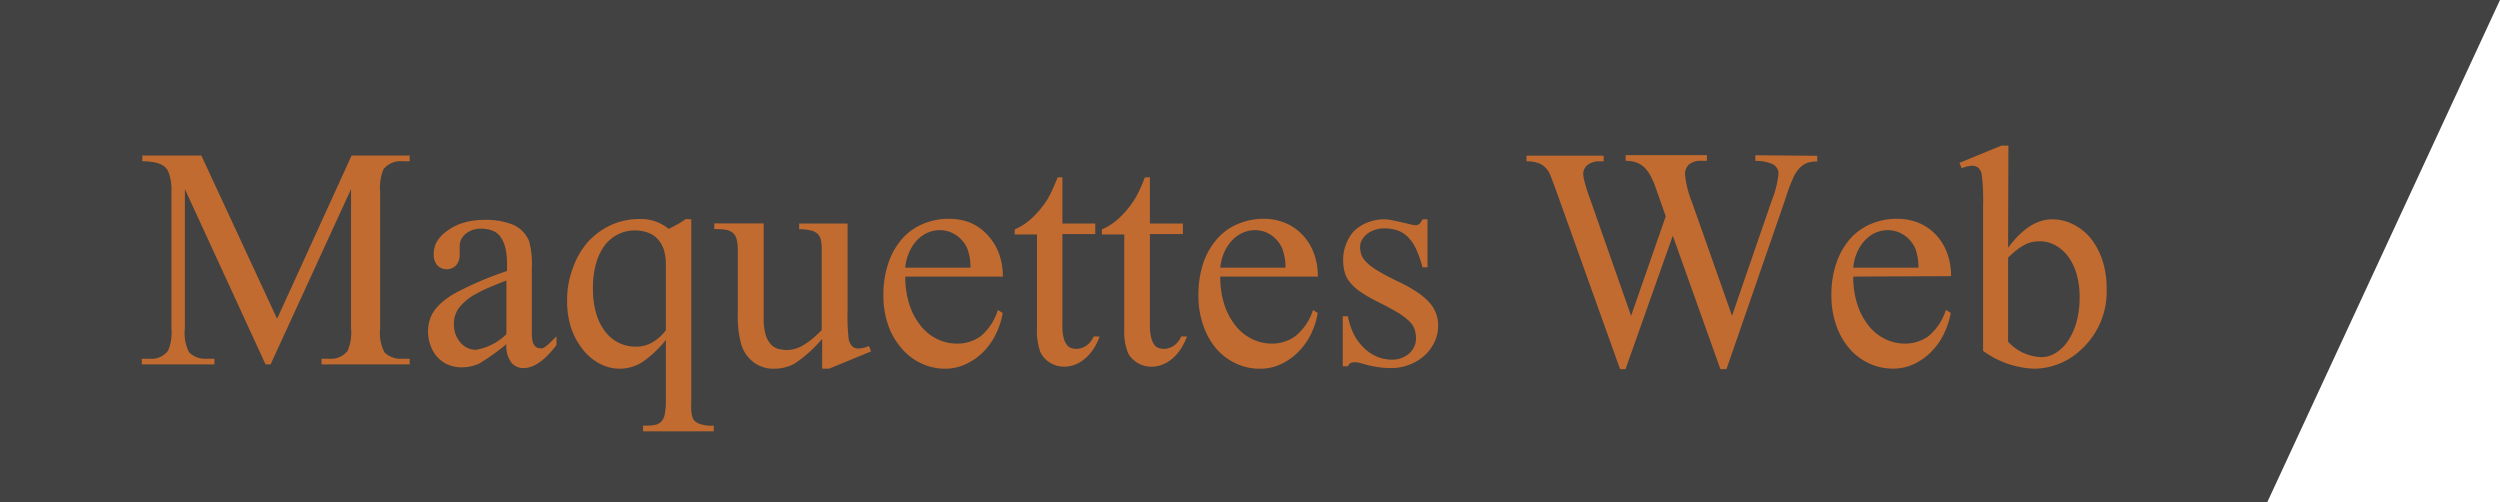 <svg xmlns="http://www.w3.org/2000/svg" viewBox="0 0 238 47.82"><defs><style>.cls-1{fill:#424242;}.cls-2{fill:#c16b30;}</style></defs><title>titre_mw_1</title><g id="Calque_2" data-name="Calque 2"><g id="Calque_10" data-name="Calque 10"><g id="titre_mwV"><polygon class="cls-1" points="0 47.82 215.84 47.82 238 0 0 0 0 47.82"/><path class="cls-2" d="M25.28,34.69,17.6,18V31.25a4,4,0,0,0,.4,2.29,2.16,2.16,0,0,0,1.71.61h.7v.54H13.5v-.54h.7A2,2,0,0,0,16,33.39a4.47,4.47,0,0,0,.32-2.14v-13a4.74,4.74,0,0,0-.29-1.9,1.38,1.38,0,0,0-.28-.4,1.44,1.44,0,0,0-.48-.32,2.68,2.68,0,0,0-.72-.2,6.11,6.11,0,0,0-1-.08v-.54h5.62l7.21,15.54,7.09-15.54H39v.54h-.68a2.08,2.08,0,0,0-1.81.76,4.5,4.5,0,0,0-.32,2.14v13a4,4,0,0,0,.41,2.29,2.18,2.18,0,0,0,1.72.61H39v.54H30.61v-.54h.7a2,2,0,0,0,1.79-.76,4.47,4.47,0,0,0,.32-2.14V18L25.76,34.69Z"/><path class="cls-2" d="M48.21,32.76a20.56,20.56,0,0,1-2.59,1.85,4,4,0,0,1-1.68.36,3.18,3.18,0,0,1-1.28-.25,3,3,0,0,1-1-.7A3.31,3.31,0,0,1,41,32.93a3.82,3.82,0,0,1-.25-1.42,3.5,3.5,0,0,1,.16-1.05,3.17,3.17,0,0,1,.46-.92,4.58,4.58,0,0,1,.78-.82,7.83,7.83,0,0,1,1.12-.78,31.71,31.71,0,0,1,5-2.14v-.53a7.24,7.24,0,0,0-.16-1.68,3,3,0,0,0-.49-1.08,1.69,1.69,0,0,0-.78-.57,3.14,3.14,0,0,0-1.06-.17,2.47,2.47,0,0,0-.84.14,2.14,2.14,0,0,0-.63.37,1.61,1.61,0,0,0-.41.53,1.46,1.46,0,0,0-.14.6l0,.85a1.45,1.45,0,0,1-.34,1,1.26,1.26,0,0,1-1.79,0,1.5,1.5,0,0,1-.34-1A2.52,2.52,0,0,1,41.59,23,3.43,3.43,0,0,1,42.54,22a5.05,5.05,0,0,1,1.54-.78,7,7,0,0,1,2.08-.29,6.87,6.87,0,0,1,2.64.45,2.91,2.91,0,0,1,1.57,1.57,8.31,8.31,0,0,1,.26,2.58V30c0,.65,0,1.17,0,1.56s0,.66.06.8A.84.84,0,0,0,51,33a.55.55,0,0,0,.38.15.82.82,0,0,0,.28,0,1.15,1.15,0,0,0,.31-.18,5.26,5.26,0,0,0,.41-.36l.6-.59v.82c-1.1,1.46-2.15,2.2-3.13,2.2a1.48,1.48,0,0,1-1.15-.5A2.59,2.59,0,0,1,48.21,32.76Zm0-.95V26.7c-.74.29-1.35.54-1.82.74a10.19,10.19,0,0,0-1,.5A5.19,5.19,0,0,0,43.7,29.3a2.56,2.56,0,0,0-.49,1.53,2.78,2.78,0,0,0,.16,1,2.72,2.72,0,0,0,.46.78,2,2,0,0,0,.66.51,1.87,1.87,0,0,0,.8.18A5.33,5.33,0,0,0,48.21,31.81Z"/><path class="cls-2" d="M65.81,20.88V38.14a9.84,9.84,0,0,0,0,1,2.55,2.55,0,0,0,.13.62.91.91,0,0,0,.22.34,2.37,2.37,0,0,0,.33.21,3.39,3.39,0,0,0,1.46.21v.54H61.22v-.54h.28a4.33,4.33,0,0,0,.86-.07,1.06,1.06,0,0,0,.59-.31,1.42,1.42,0,0,0,.34-.73,6.68,6.68,0,0,0,.1-1.32V32.36a10.23,10.23,0,0,1-2.33,2.17A4.08,4.08,0,0,1,59,35.1a4,4,0,0,1-1.87-.46,5.08,5.08,0,0,1-1.6-1.31,6.82,6.82,0,0,1-1.12-2,8.14,8.14,0,0,1-.42-2.7,8.52,8.52,0,0,1,.55-3.12A7.51,7.51,0,0,1,56,23a6.78,6.78,0,0,1,2.2-1.59,6.55,6.55,0,0,1,2.67-.56,4.15,4.15,0,0,1,2.79.94c.29-.14.57-.29.84-.44s.54-.32.79-.5ZM63.39,31.44v-6.3a4.74,4.74,0,0,0-.17-1.29,2.73,2.73,0,0,0-.53-1,2.27,2.27,0,0,0-.92-.67,3.38,3.38,0,0,0-1.34-.24,3.49,3.49,0,0,0-1.53.34,3.67,3.67,0,0,0-1.27,1A5.3,5.3,0,0,0,56.77,25a8.34,8.34,0,0,0-.32,2.48,8,8,0,0,0,.32,2.4,5.12,5.12,0,0,0,.88,1.73A3.59,3.59,0,0,0,60.52,33a3.06,3.06,0,0,0,1.54-.38A4.36,4.36,0,0,0,63.39,31.44Z"/><path class="cls-2" d="M80.69,21.28v8.13a21.39,21.39,0,0,0,.1,2.85,1.35,1.35,0,0,0,.36.72.83.83,0,0,0,.57.2,2.76,2.76,0,0,0,1-.24l.21.51-4,1.65h-.66V32.26a12.77,12.77,0,0,1-2.63,2.36,4.08,4.08,0,0,1-1.92.48,3.12,3.12,0,0,1-2-.63,3.42,3.42,0,0,1-1.16-1.7,10.21,10.21,0,0,1-.32-2.9v-6a4.45,4.45,0,0,0-.11-1.07,1.22,1.22,0,0,0-.36-.63,1.35,1.35,0,0,0-.65-.29,5.43,5.43,0,0,0-1-.07H68v-.54h4.7v9a5.59,5.59,0,0,0,.18,1.57,2.4,2.4,0,0,0,.5.93,1.45,1.45,0,0,0,.71.44,3.28,3.28,0,0,0,.84.11,2.68,2.68,0,0,0,.66-.09,3.12,3.12,0,0,0,.77-.3,7.91,7.91,0,0,0,.87-.59,11.11,11.11,0,0,0,1-.92V23.79a4.84,4.84,0,0,0-.08-.94,1.17,1.17,0,0,0-.33-.6,1.41,1.41,0,0,0-.66-.32,5.13,5.13,0,0,0-1.08-.11v-.54Z"/><path class="cls-2" d="M86.18,26.33a8.53,8.53,0,0,0,.4,2.68,6.2,6.2,0,0,0,1.07,2,4.44,4.44,0,0,0,1.56,1.26,4.18,4.18,0,0,0,1.87.44A3.75,3.75,0,0,0,93.37,32,5.33,5.33,0,0,0,95,29.51l.46.29a7.36,7.36,0,0,1-.62,1.93,6.32,6.32,0,0,1-1.16,1.7A5.86,5.86,0,0,1,92,34.64,4.58,4.58,0,0,1,90,35.1a5.28,5.28,0,0,1-2.26-.49,5.47,5.47,0,0,1-1.86-1.39A6.77,6.77,0,0,1,84.57,31a8.45,8.45,0,0,1-.47-2.88,9.3,9.3,0,0,1,.48-3.1,6.74,6.74,0,0,1,1.31-2.29,5.4,5.4,0,0,1,2-1.42,6.21,6.21,0,0,1,2.44-.48,5.36,5.36,0,0,1,2.06.38A4.72,4.72,0,0,1,94,22.36a5.13,5.13,0,0,1,1.08,1.72,6.18,6.18,0,0,1,.39,2.25Zm0-.85h6.21a5.21,5.21,0,0,0-.3-1.82A3.05,3.05,0,0,0,91,22.37a2.78,2.78,0,0,0-1.52-.46,2.9,2.9,0,0,0-1.16.24,3.11,3.11,0,0,0-1,.7A3.92,3.92,0,0,0,86.56,24,4.59,4.59,0,0,0,86.18,25.48Z"/><path class="cls-2" d="M101.14,16.87v4.41h3.13v1h-3.13V31a4.7,4.7,0,0,0,.1,1.09,1.88,1.88,0,0,0,.28.68.92.92,0,0,0,.42.35,1.51,1.51,0,0,0,.53.09,1.69,1.69,0,0,0,.94-.3,1.89,1.89,0,0,0,.7-.88h.57a5.3,5.3,0,0,1-.63,1.26,4.21,4.21,0,0,1-.82.9,3.13,3.13,0,0,1-.93.54,3,3,0,0,1-1,.18,2.71,2.71,0,0,1-.68-.09,2.82,2.82,0,0,1-.64-.28,2.17,2.17,0,0,1-.55-.45,2,2,0,0,1-.4-.61,5.8,5.8,0,0,1-.31-2.16v-9H96.6v-.48a5.66,5.66,0,0,0,1.65-1.09,8.79,8.79,0,0,0,1.5-1.83c.11-.18.24-.44.4-.78s.34-.76.54-1.25Z"/><path class="cls-2" d="M109.47,16.87v4.41h3.14v1h-3.14V31a4.63,4.63,0,0,0,.11,1.09,1.88,1.88,0,0,0,.28.68.85.85,0,0,0,.41.35,1.53,1.53,0,0,0,.54.09,1.71,1.71,0,0,0,.94-.3,2,2,0,0,0,.7-.88H113a5.71,5.71,0,0,1-.64,1.26,4.46,4.46,0,0,1-.81.9,3.18,3.18,0,0,1-.94.54,2.88,2.88,0,0,1-1,.18,2.72,2.72,0,0,1-.69-.09,3,3,0,0,1-.64-.28,2.58,2.58,0,0,1-.55-.45,1.77,1.77,0,0,1-.39-.61,5.6,5.6,0,0,1-.31-2.16v-9h-2.13v-.48a5.66,5.66,0,0,0,1.65-1.09,8.79,8.79,0,0,0,1.5-1.83c.11-.18.24-.44.41-.78s.34-.76.53-1.25Z"/><path class="cls-2" d="M116.17,26.33a8.54,8.54,0,0,0,.39,2.68,6.4,6.4,0,0,0,1.07,2,4.44,4.44,0,0,0,1.56,1.26,4.21,4.21,0,0,0,1.87.44,3.75,3.75,0,0,0,2.29-.73A5.34,5.34,0,0,0,125,29.51l.45.29a7.33,7.33,0,0,1-.61,1.93,6.35,6.35,0,0,1-1.17,1.7A5.68,5.68,0,0,1,122,34.64a4.61,4.61,0,0,1-2.06.46,5.25,5.25,0,0,1-2.26-.49,5.61,5.61,0,0,1-1.87-1.39A6.75,6.75,0,0,1,114.56,31a8.45,8.45,0,0,1-.47-2.88,9.57,9.57,0,0,1,.47-3.1,6.75,6.75,0,0,1,1.32-2.29,5.32,5.32,0,0,1,2-1.42,6.18,6.18,0,0,1,2.44-.48,5.3,5.3,0,0,1,2,.38A4.76,4.76,0,0,1,124,22.36a5.11,5.11,0,0,1,1.07,1.72,6.18,6.18,0,0,1,.39,2.25Zm0-.85h6.21a5.15,5.15,0,0,0-.31-1.82A3,3,0,0,0,121,22.37a2.76,2.76,0,0,0-1.52-.46,2.86,2.86,0,0,0-1.15.24,3.11,3.11,0,0,0-1,.7,3.75,3.75,0,0,0-.76,1.12A4.59,4.59,0,0,0,116.17,25.48Z"/><path class="cls-2" d="M135.9,20.88v4.57h-.48a9.89,9.89,0,0,0-.63-1.79,4,4,0,0,0-.8-1.14,2.65,2.65,0,0,0-1-.6,3.86,3.86,0,0,0-1.22-.18,2.75,2.75,0,0,0-.93.16,2.47,2.47,0,0,0-.72.39,1.92,1.92,0,0,0-.47.56,1.36,1.36,0,0,0-.17.64,2.37,2.37,0,0,0,.12.76,2,2,0,0,0,.49.72,5.8,5.8,0,0,0,1.07.8c.47.29,1.09.62,1.87,1a13.84,13.84,0,0,1,1.82,1,6.37,6.37,0,0,1,1.2,1,3.24,3.24,0,0,1,.66,1.07,3.09,3.09,0,0,1,.2,1.13,3.59,3.59,0,0,1-.39,1.68,4.13,4.13,0,0,1-1,1.28,4.6,4.6,0,0,1-1.43.82,4.65,4.65,0,0,1-1.64.29,9,9,0,0,1-1.32-.1,10.16,10.16,0,0,1-1.49-.34l-.44-.11-.35,0a.58.58,0,0,0-.53.38h-.49V30.11h.49a6.57,6.57,0,0,0,.61,1.8,5,5,0,0,0,1,1.29,4,4,0,0,0,1.22.78,3.79,3.79,0,0,0,1.37.26,2.42,2.42,0,0,0,.91-.16,2.51,2.51,0,0,0,.73-.43,2,2,0,0,0,.47-.64,1.78,1.78,0,0,0,.17-.79,2.83,2.83,0,0,0-.14-.9,2.14,2.14,0,0,0-.55-.79,6.3,6.3,0,0,0-1.08-.8c-.46-.27-1.05-.59-1.77-.95a14.16,14.16,0,0,1-1.75-1,4.64,4.64,0,0,1-1-.91,2.6,2.6,0,0,1-.51-1,4.49,4.49,0,0,1-.13-1.15,3.87,3.87,0,0,1,.3-1.53A3.74,3.74,0,0,1,128.9,22a3.9,3.9,0,0,1,1.29-.82,4.35,4.35,0,0,1,1.64-.3,3.87,3.87,0,0,1,.72.09l.88.19.82.19a2.58,2.58,0,0,0,.49.09.58.58,0,0,0,.37-.11,1.34,1.34,0,0,0,.31-.45Z"/><path class="cls-2" d="M173,14.83v.54a3,3,0,0,0-.7.07,1.82,1.82,0,0,0-.56.22,2,2,0,0,0-.48.4,5.22,5.22,0,0,0-.44.63,19.63,19.63,0,0,0-.92,2.45l-5.54,16h-.58l-4.53-12.7-4.5,12.7h-.52l-5.91-16.5c-.45-1.25-.73-2-.83-2.18a2,2,0,0,0-.79-.83,2.94,2.94,0,0,0-1.38-.27v-.54h7.35v.54h-.35a1.78,1.78,0,0,0-1.19.35,1.1,1.1,0,0,0-.41.85,4.29,4.29,0,0,0,.16.85,14.87,14.87,0,0,0,.49,1.51l3.91,11.15,3.3-9.48-1.06-3a7.65,7.65,0,0,0-.47-1,3.07,3.07,0,0,0-.56-.7,2.24,2.24,0,0,0-.73-.43,3,3,0,0,0-1-.15v-.54h7.74v.54H162a1.75,1.75,0,0,0-1.21.35,1.24,1.24,0,0,0-.37,1,9.42,9.42,0,0,0,.66,2.6l3.81,10.8,3.77-10.94a9.61,9.61,0,0,0,.65-2.52,1,1,0,0,0-.62-1,3.76,3.76,0,0,0-1.58-.28v-.54Z"/><path class="cls-2" d="M176.43,26.33a8.25,8.25,0,0,0,.4,2.68,6.2,6.2,0,0,0,1.07,2,4.44,4.44,0,0,0,1.56,1.26,4.18,4.18,0,0,0,1.87.44,3.77,3.77,0,0,0,2.29-.73,5.33,5.33,0,0,0,1.63-2.48l.46.29a7.36,7.36,0,0,1-.62,1.93,6.13,6.13,0,0,1-1.17,1.7,5.68,5.68,0,0,1-1.65,1.21,4.61,4.61,0,0,1-2.06.46,5.28,5.28,0,0,1-2.26-.49,5.47,5.47,0,0,1-1.86-1.39A6.77,6.77,0,0,1,174.82,31a8.45,8.45,0,0,1-.47-2.88,9.3,9.3,0,0,1,.48-3.1,6.74,6.74,0,0,1,1.31-2.29,5.4,5.4,0,0,1,2-1.42,6.21,6.21,0,0,1,2.44-.48,5.36,5.36,0,0,1,2.06.38,4.72,4.72,0,0,1,1.63,1.11,5.13,5.13,0,0,1,1.08,1.72,6.18,6.18,0,0,1,.39,2.25Zm0-.85h6.21a5.46,5.46,0,0,0-.3-1.82,3.05,3.05,0,0,0-1.09-1.29,2.78,2.78,0,0,0-1.52-.46,2.9,2.9,0,0,0-1.16.24,3.11,3.11,0,0,0-1,.7,3.92,3.92,0,0,0-.75,1.12A4.59,4.59,0,0,0,176.43,25.48Z"/><path class="cls-2" d="M191.17,23.59q2-2.71,4.2-2.71a4.38,4.38,0,0,1,1.94.45A5.14,5.14,0,0,1,199,22.64a6.79,6.79,0,0,1,1.13,2.08,8.4,8.4,0,0,1,.42,2.75,7.44,7.44,0,0,1-2.37,5.76,6.58,6.58,0,0,1-4.54,1.87,8.72,8.72,0,0,1-4.85-1.7V19.5a18.75,18.75,0,0,0-.12-2.81,1.21,1.21,0,0,0-.33-.72,1,1,0,0,0-.59-.19,2.84,2.84,0,0,0-1,.24l-.21-.52,4-1.64h.66Zm0,.94v8A4.49,4.49,0,0,0,194.35,34a2.55,2.55,0,0,0,1.3-.37,3.78,3.78,0,0,0,1.17-1.1,6.33,6.33,0,0,0,.84-1.79,8.79,8.79,0,0,0,.32-2.46,7.84,7.84,0,0,0-.31-2.27,5.3,5.3,0,0,0-.85-1.68,3.67,3.67,0,0,0-1.2-1,3,3,0,0,0-1.4-.36,3.85,3.85,0,0,0-.69.06,2.34,2.34,0,0,0-.69.23,4.38,4.38,0,0,0-.76.47A8.74,8.74,0,0,0,191.17,24.53Z"/></g></g></g></svg>